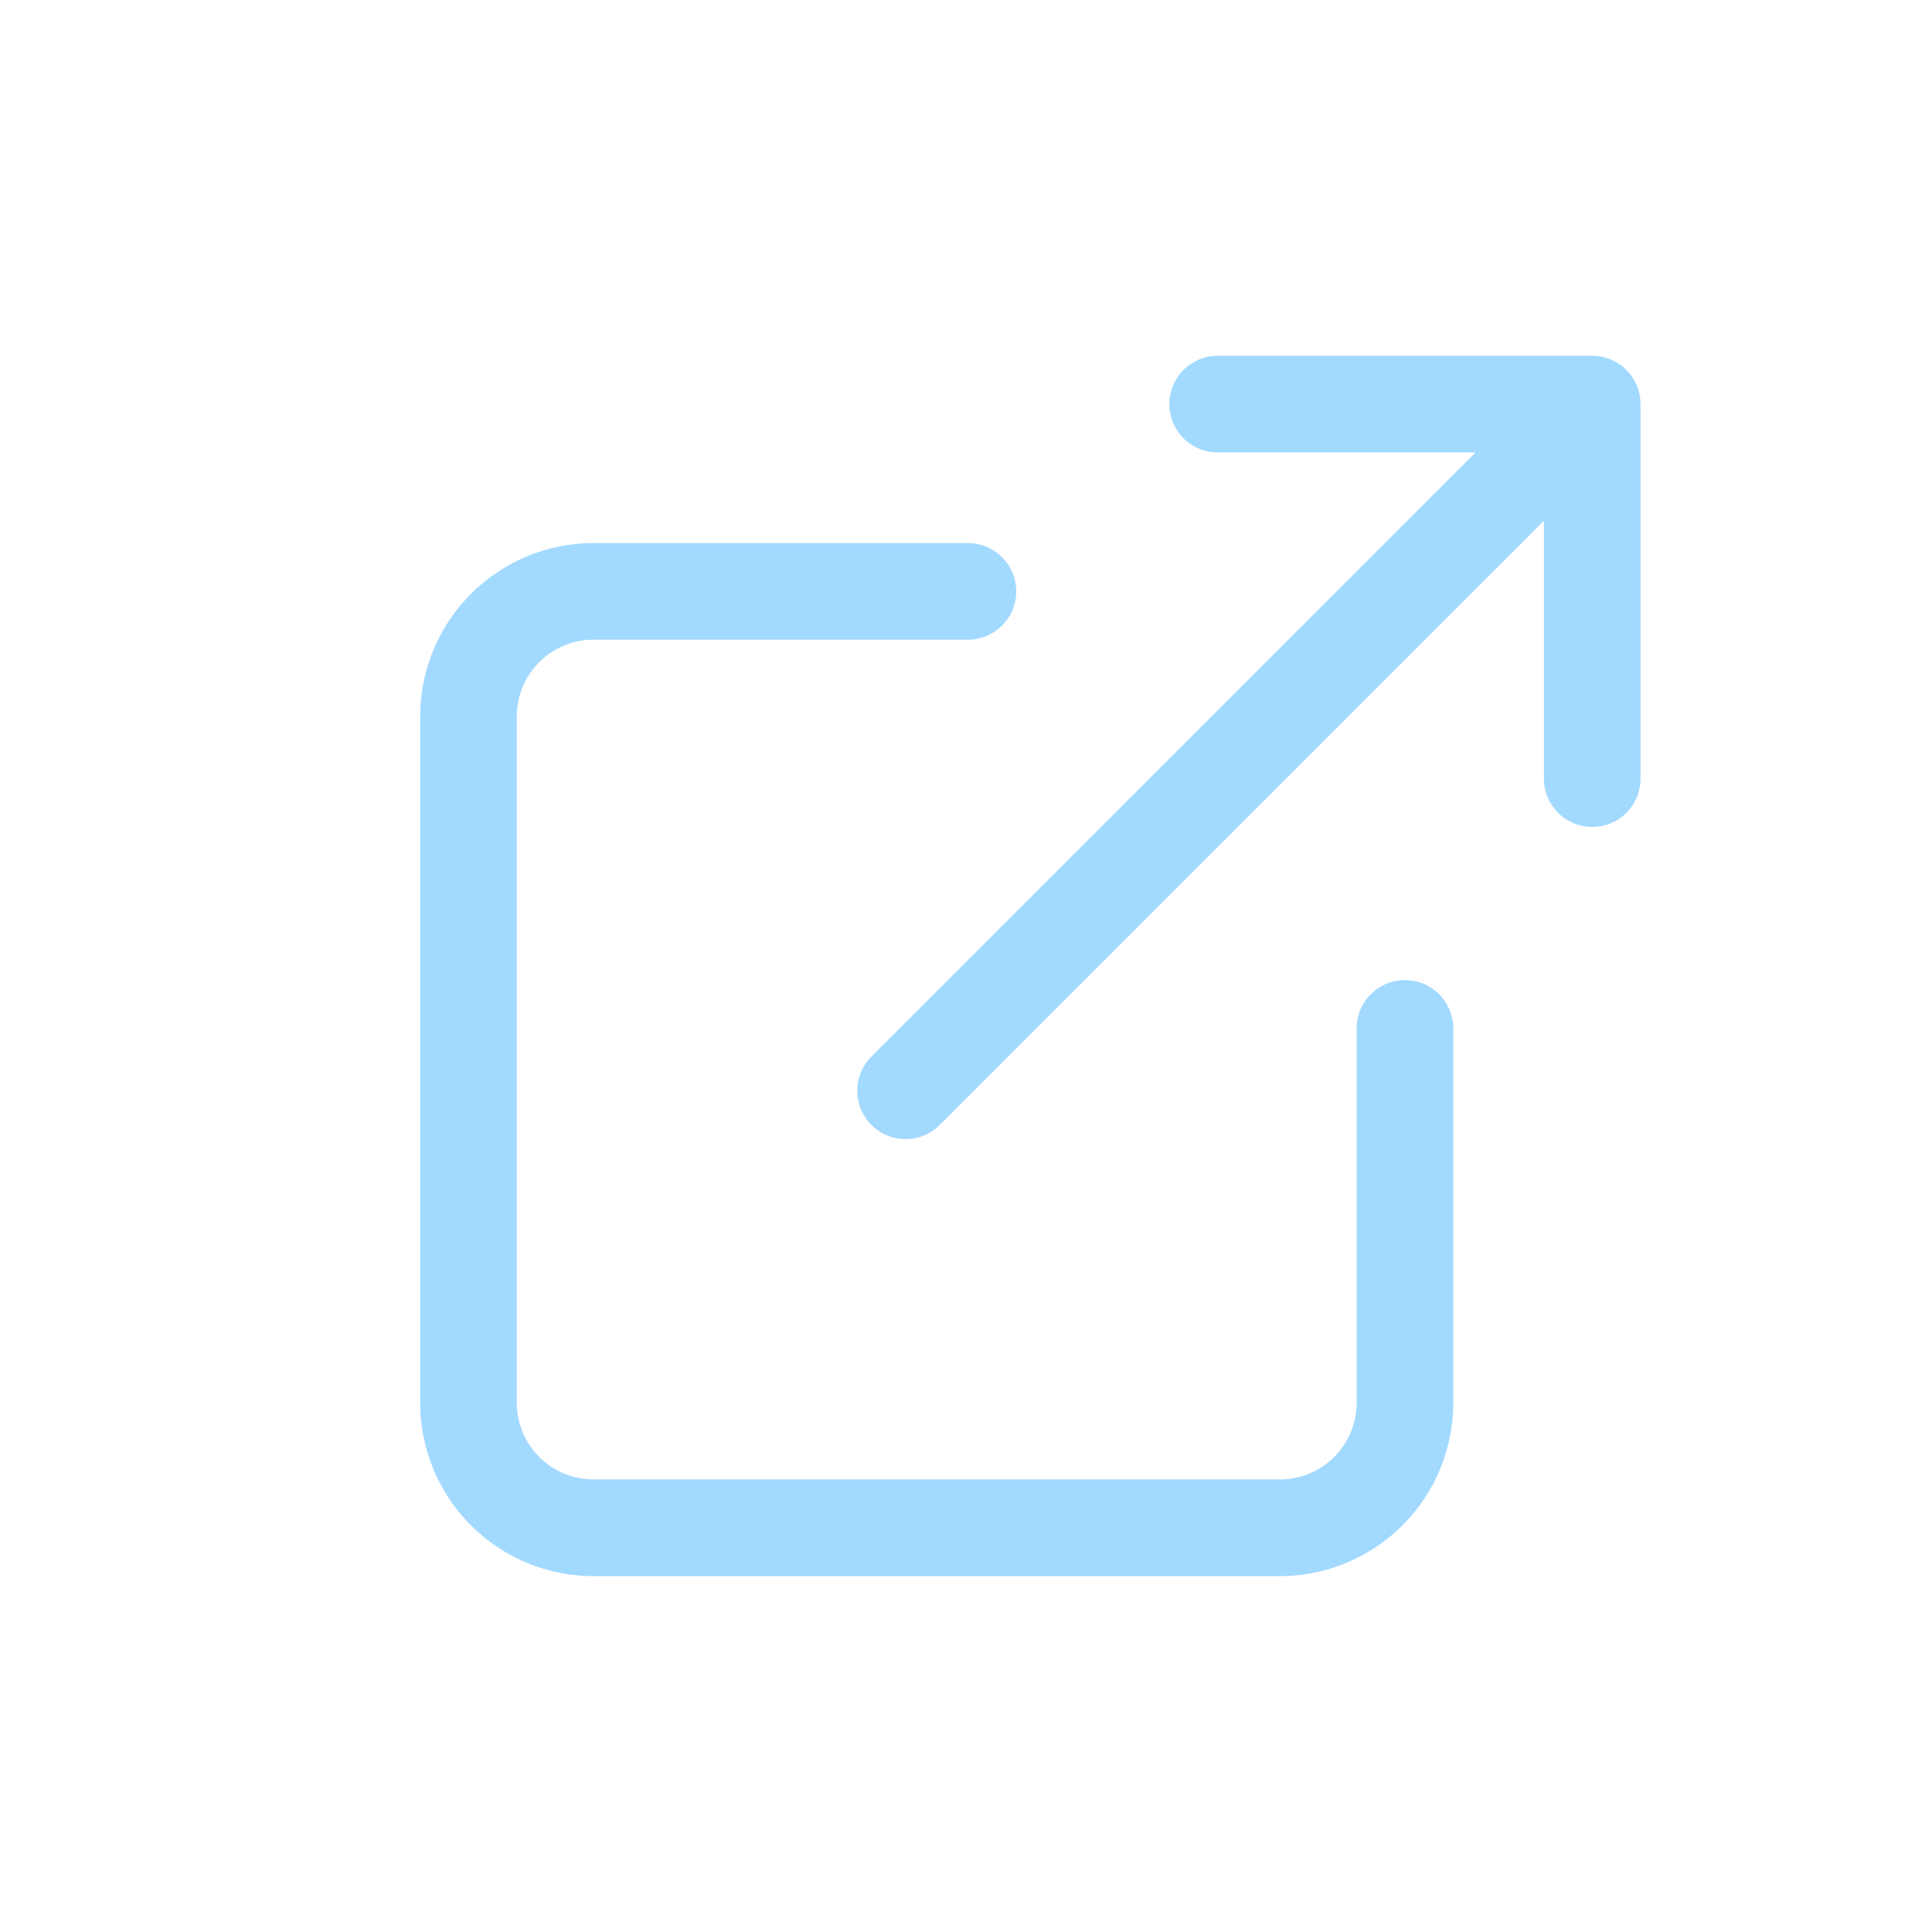 <svg xmlns="http://www.w3.org/2000/svg" xmlns:xlink="http://www.w3.org/1999/xlink" width="30" height="30" viewBox="0 0 30 30">
  <defs>
    <clipPath id="clip-path">
      <rect id="長方形_256" data-name="長方形 256" width="30" height="30" transform="translate(0 0)" fill="#a2d9ff"/>
    </clipPath>
  </defs>
  <g id="external-link-b" transform="translate(30) rotate(90)" clip-path="url(#clip-path)">
    <g id="Icon_feather-external-link" data-name="Icon feather-external-link" transform="translate(1.775 27.225) rotate(-90)">
      <path id="パス_108" data-name="パス 108" d="M17.1,24.291H6.439A2.692,2.692,0,0,1,3.75,21.6V10.939A2.692,2.692,0,0,1,6.439,8.25h5.816a.75.75,0,0,1,0,1.5H6.439A1.19,1.19,0,0,0,5.25,10.939V21.6a1.19,1.19,0,0,0,1.189,1.189H17.1A1.19,1.19,0,0,0,18.291,21.6V15.786a.75.75,0,0,1,1.5,0V21.6A2.692,2.692,0,0,1,17.1,24.291Z" transform="translate(0 -1.592)" fill="#a2d9ff"/>
      <path id="パス_109" data-name="パス 109" d="M28.316,11.066a.75.75,0,0,1-.75-.75V5.25H22.5a.75.75,0,0,1,0-1.5h5.816a.75.75,0,0,1,.75.75v5.816A.75.75,0,0,1,28.316,11.066Z" transform="translate(-6.367)" fill="#a2d9ff"/>
      <path id="パス_110" data-name="パス 110" d="M15,15.913a.75.75,0,0,1-.53-1.28L25.133,3.97A.75.75,0,0,1,26.194,5.03L15.53,15.694A.748.748,0,0,1,15,15.913Z" transform="translate(-3.714)" fill="#a2d9ff"/>
    </g>
  </g>
</svg>
